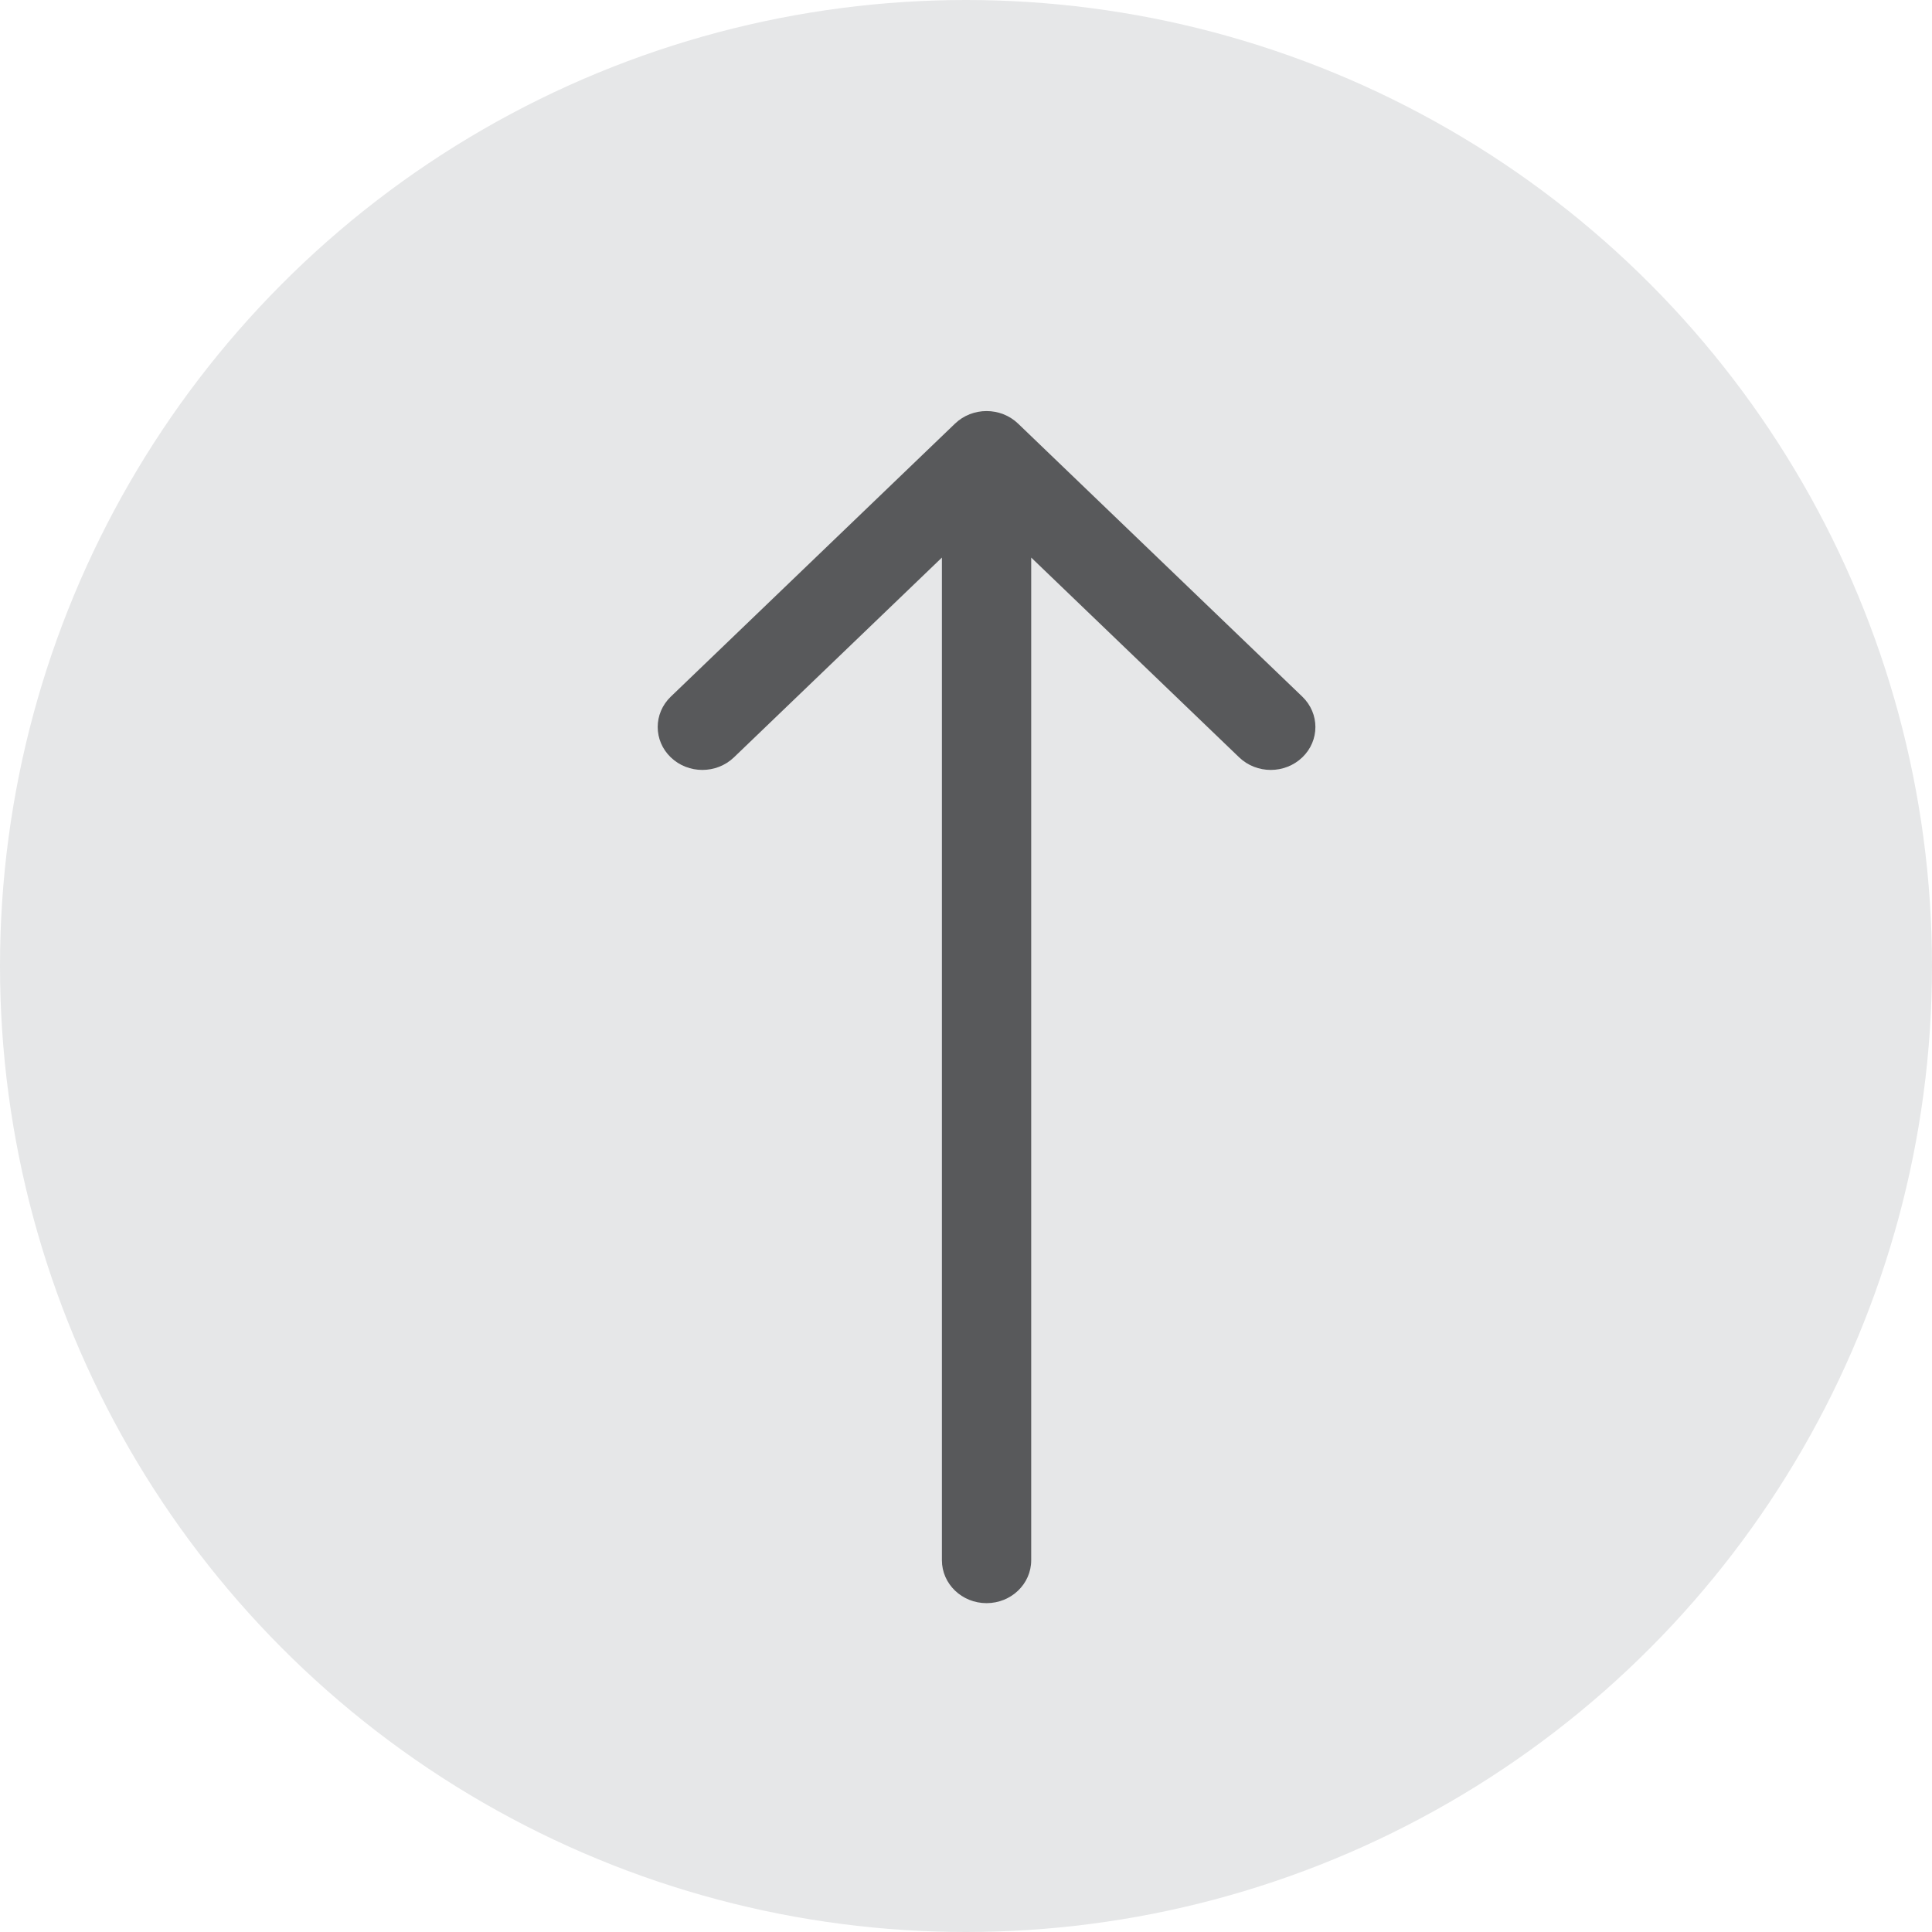 <svg width="47" height="47" viewBox="0 0 47 47" fill="none" xmlns="http://www.w3.org/2000/svg">
<g id="Frame 1948754801">
<circle id="Ellipse 150" cx="23.5" cy="23.5" r="23.5" fill="#E6E7E8"/>
<path id="Vector 359 (Stroke)" fill-rule="evenodd" clip-rule="evenodd" d="M23.232 10.306C23.656 9.898 24.344 9.898 24.768 10.306L31.682 16.948C32.106 17.356 32.106 18.017 31.682 18.424C31.258 18.832 30.57 18.832 30.145 18.424L25.086 13.564V37.956C25.086 38.533 24.6 39 24 39C23.4 39 22.914 38.533 22.914 37.956V13.564L17.855 18.424C17.43 18.832 16.742 18.832 16.318 18.424C15.894 18.017 15.894 17.356 16.318 16.948L23.232 10.306Z" fill="#58595B"/>
</g>
</svg>
